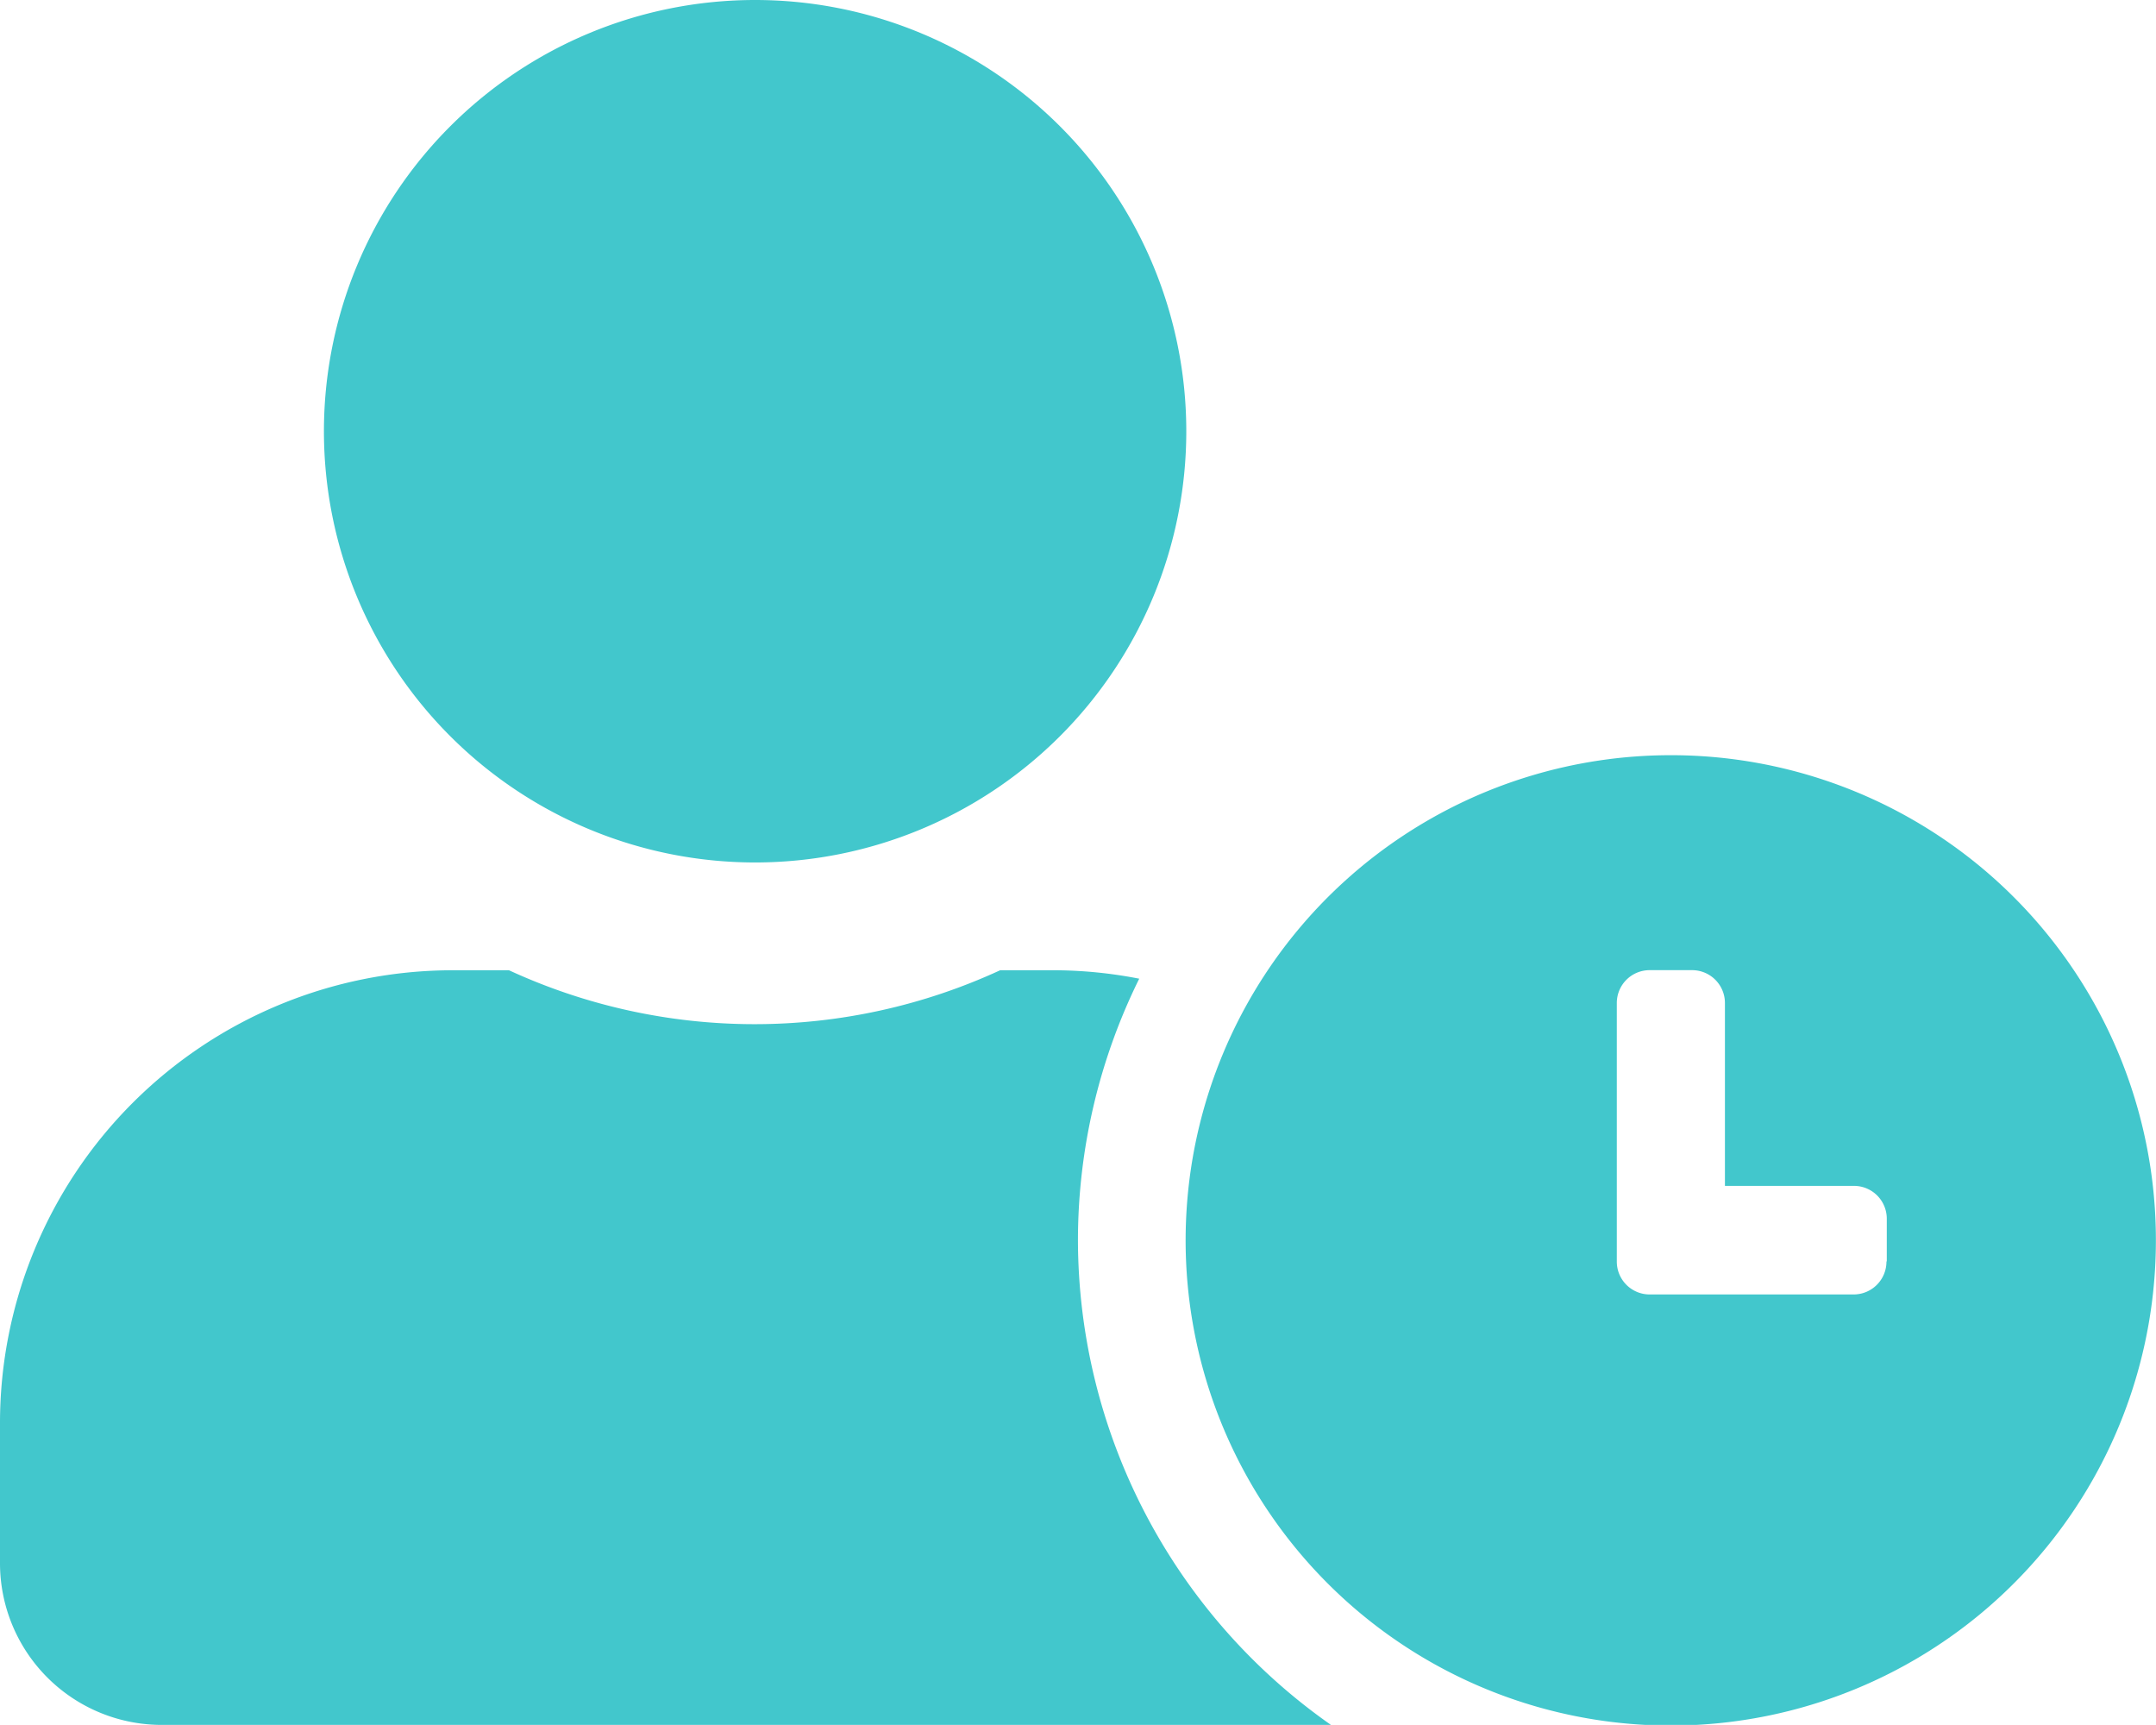 <svg xmlns="http://www.w3.org/2000/svg" width="19.701" height="15.76" viewBox="0 0 19.701 15.76"><defs><style>.a{fill:#42c7cc;}</style></defs><path class="a" d="M15.268,6.9A4.433,4.433,0,1,0,19.7,11.328,4.43,4.43,0,0,0,15.268,6.9Zm1.97,4.627a.3.3,0,0,1-.3.3H15.074a.3.3,0,0,1-.3-.3V9.164a.3.3,0,0,1,.3-.3h.388a.3.3,0,0,1,.3.3v1.671h1.179a.3.3,0,0,1,.3.3v.388ZM9.85,11.328a5.4,5.4,0,0,1,.56-2.386,4.1,4.1,0,0,0-.757-.077H9.139a5.358,5.358,0,0,1-4.488,0H4.137A4.138,4.138,0,0,0,0,13v1.281A1.478,1.478,0,0,0,1.478,15.76H12.162A5.418,5.418,0,0,1,9.85,11.328ZM6.9,7.88a3.94,3.94,0,1,0-3.94-3.94A3.94,3.94,0,0,0,6.9,7.88Z"/></svg>